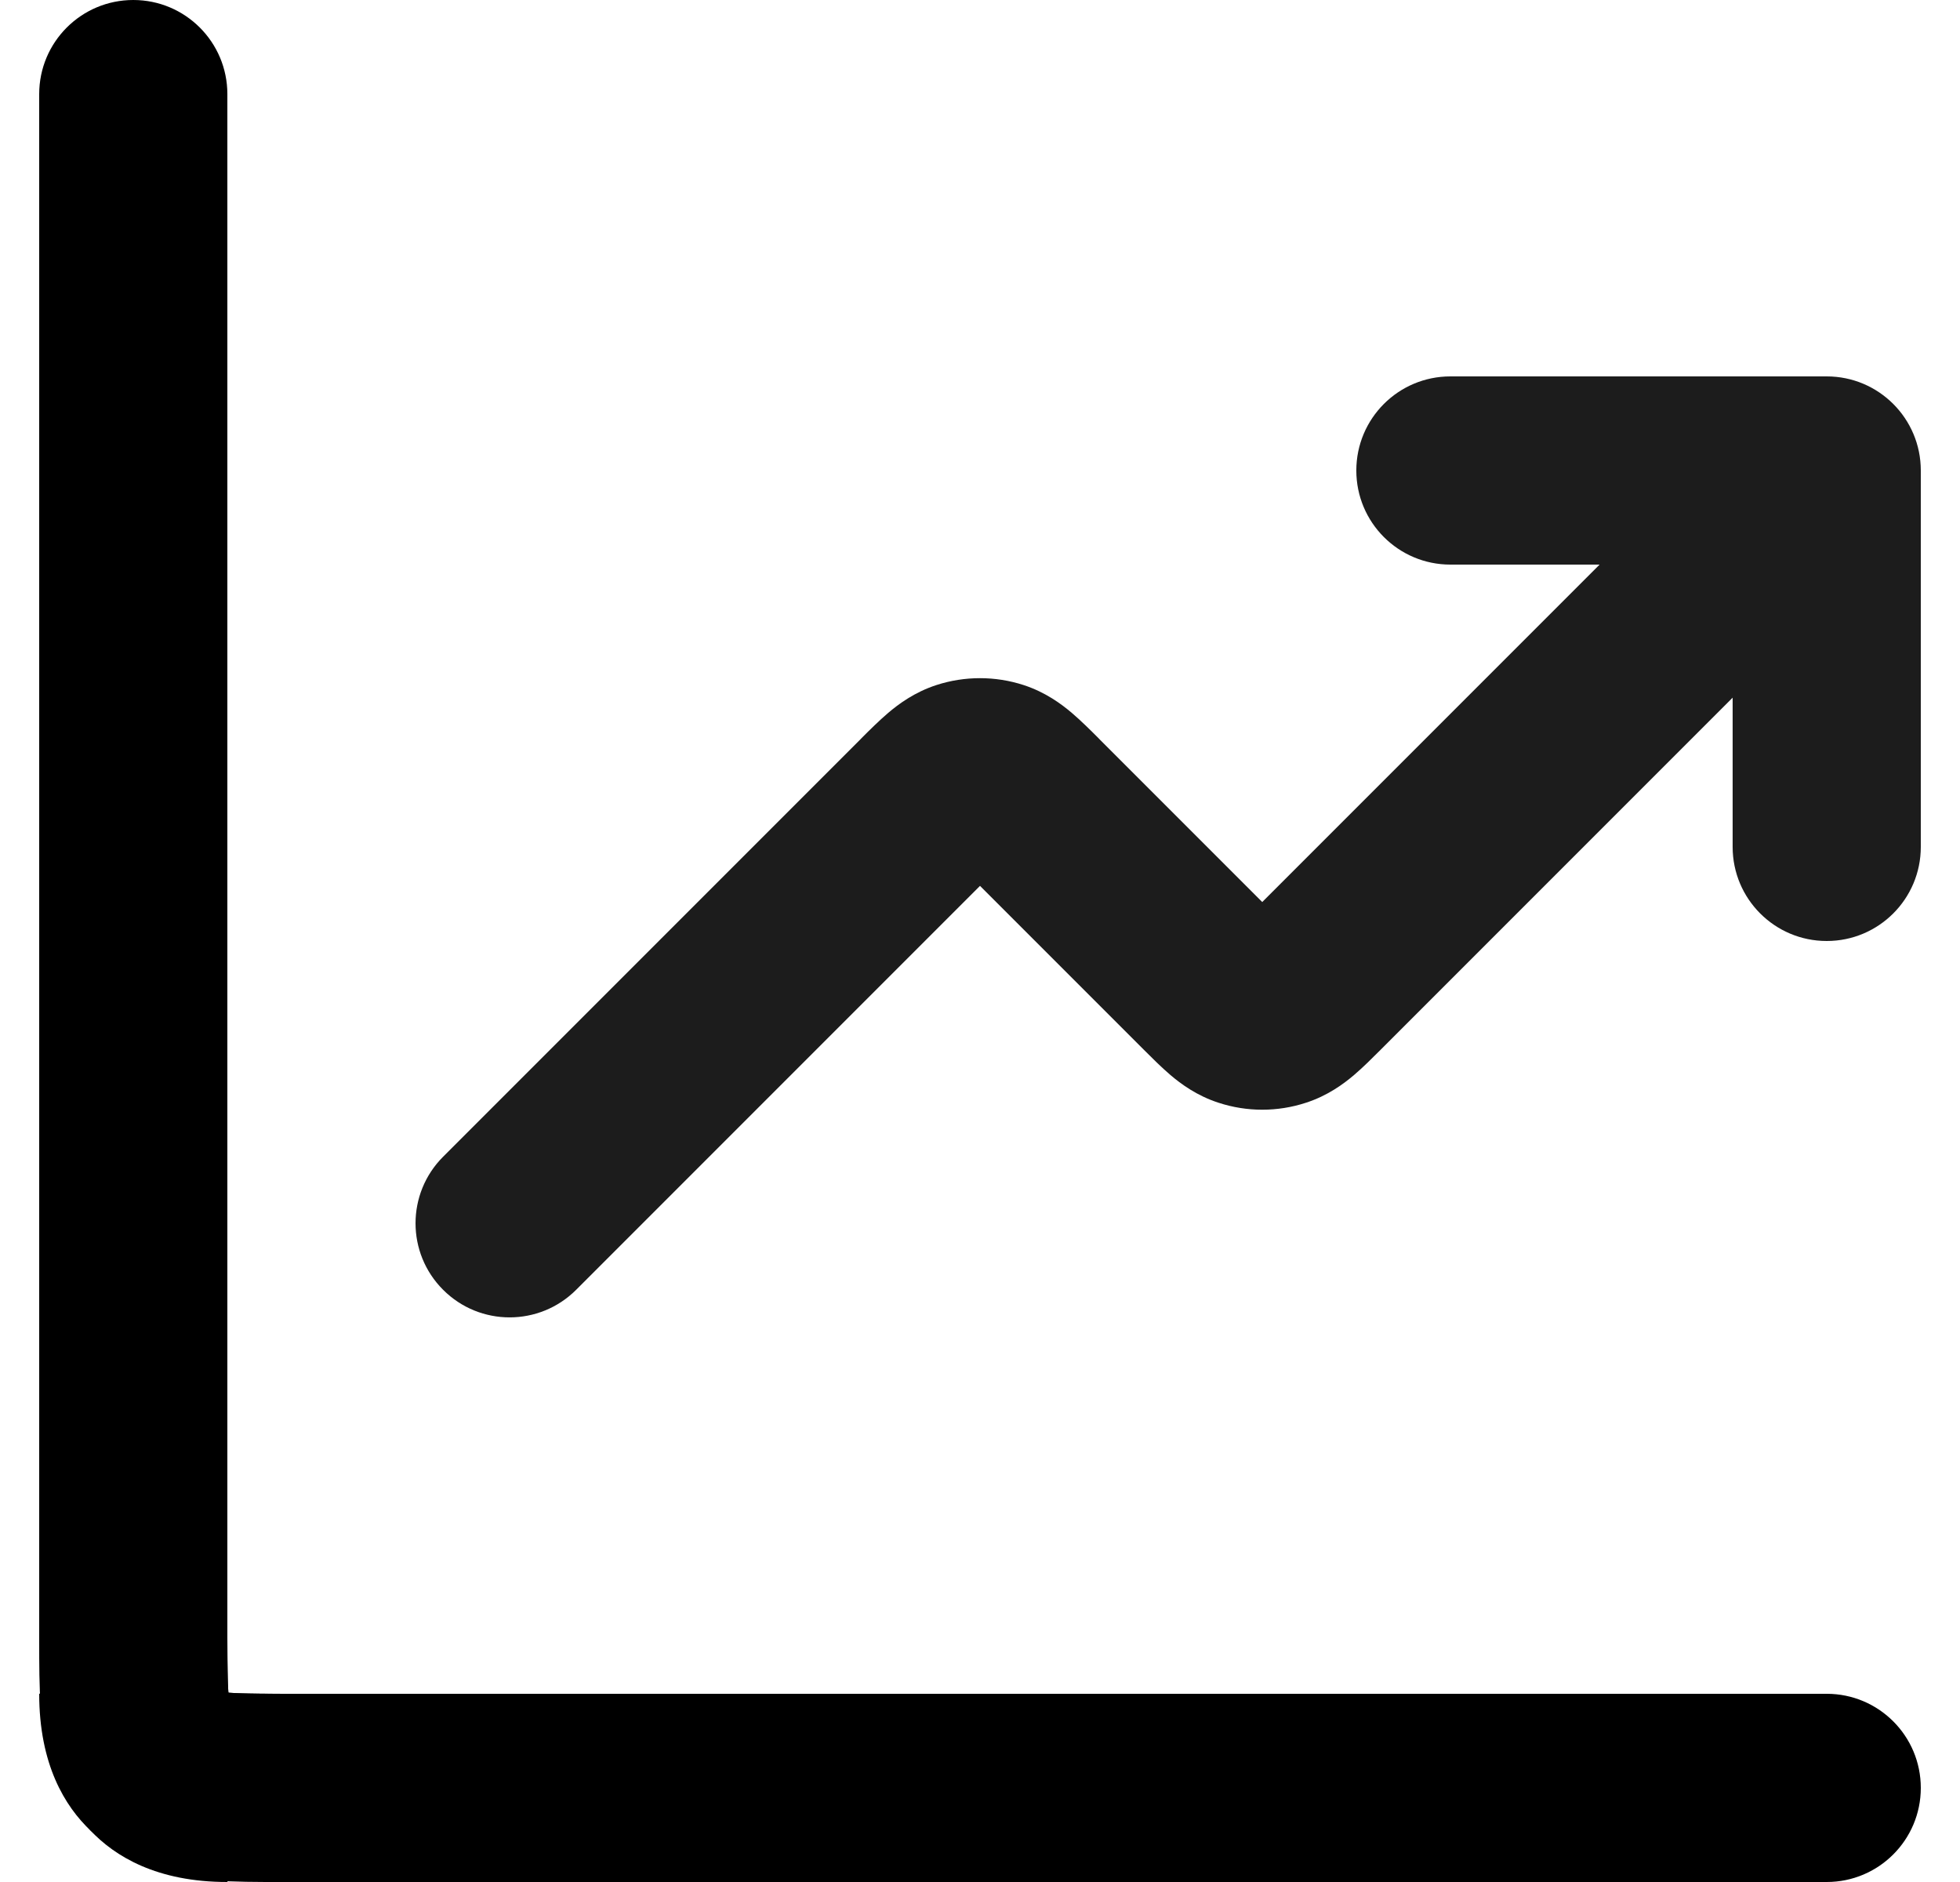 <svg width="25" height="24" viewBox="0 0 25 24" fill="none" xmlns="http://www.w3.org/2000/svg">
<path fill-rule="evenodd" clip-rule="evenodd" d="M18.5 7.2C17.837 7.2 17.3 6.663 17.3 6C17.3 5.337 17.837 4.8 18.5 4.8H23.3C23.963 4.8 24.5 5.337 24.5 6V10.8C24.5 11.463 23.963 12 23.3 12C22.637 12 22.1 11.463 22.1 10.8V8.897L17.627 13.37C17.621 13.376 17.614 13.383 17.608 13.389C17.507 13.49 17.386 13.611 17.271 13.709C17.138 13.822 16.935 13.973 16.656 14.063C16.295 14.181 15.905 14.181 15.544 14.063C15.265 13.973 15.062 13.822 14.929 13.709C14.814 13.611 14.693 13.49 14.592 13.389C14.586 13.383 14.579 13.376 14.573 13.37L12.5 11.297L7.349 16.448C6.88 16.917 6.12 16.917 5.652 16.448C5.183 15.98 5.183 15.22 5.652 14.751L10.973 9.43C10.979 9.424 10.986 9.417 10.992 9.41C11.093 9.309 11.214 9.189 11.329 9.091C11.462 8.978 11.665 8.827 11.944 8.736C12.305 8.619 12.695 8.619 13.056 8.736C13.335 8.827 13.538 8.978 13.671 9.091C13.786 9.189 13.907 9.309 14.008 9.41C14.014 9.417 14.021 9.424 14.027 9.43L16.1 11.503L20.403 7.2H18.5Z" fill="#1C1C1C"/>
<path fill-rule="evenodd" clip-rule="evenodd" d="M2.9 20.88C2.9 20.88 2.901 21.43 2.912 21.57C2.913 21.576 2.913 21.581 2.914 21.586C2.919 21.587 2.924 21.587 2.93 21.587C3.069 21.599 3.264 21.6 3.62 21.6H23.3C23.963 21.6 24.5 22.137 24.5 22.8C24.5 23.463 23.963 24 23.3 24L3.582 24C3.279 24 2.984 24 2.734 23.98C2.46 23.957 2.136 23.904 1.81 23.738C1.81 23.738 0.5 23.4 0.5 21.6" fill="black"/>
<path fill-rule="evenodd" clip-rule="evenodd" d="M3.62 21.6C3.62 21.6 3.069 21.599 2.93 21.587C2.924 21.587 2.919 21.587 2.914 21.586C2.913 21.581 2.913 21.576 2.912 21.57C2.901 21.43 2.9 21.236 2.9 20.88L2.9 1.2C2.9 0.537 2.363 2.89693e-08 1.7 0C1.037 -2.89693e-08 0.5 0.537 0.5 1.2L0.5 20.918C0.5 21.221 0.5 21.516 0.52 21.766C0.543 22.04 0.596 22.364 0.762 22.69C0.762 22.69 1.1 24 2.9 24" fill="black"/>
</svg>
